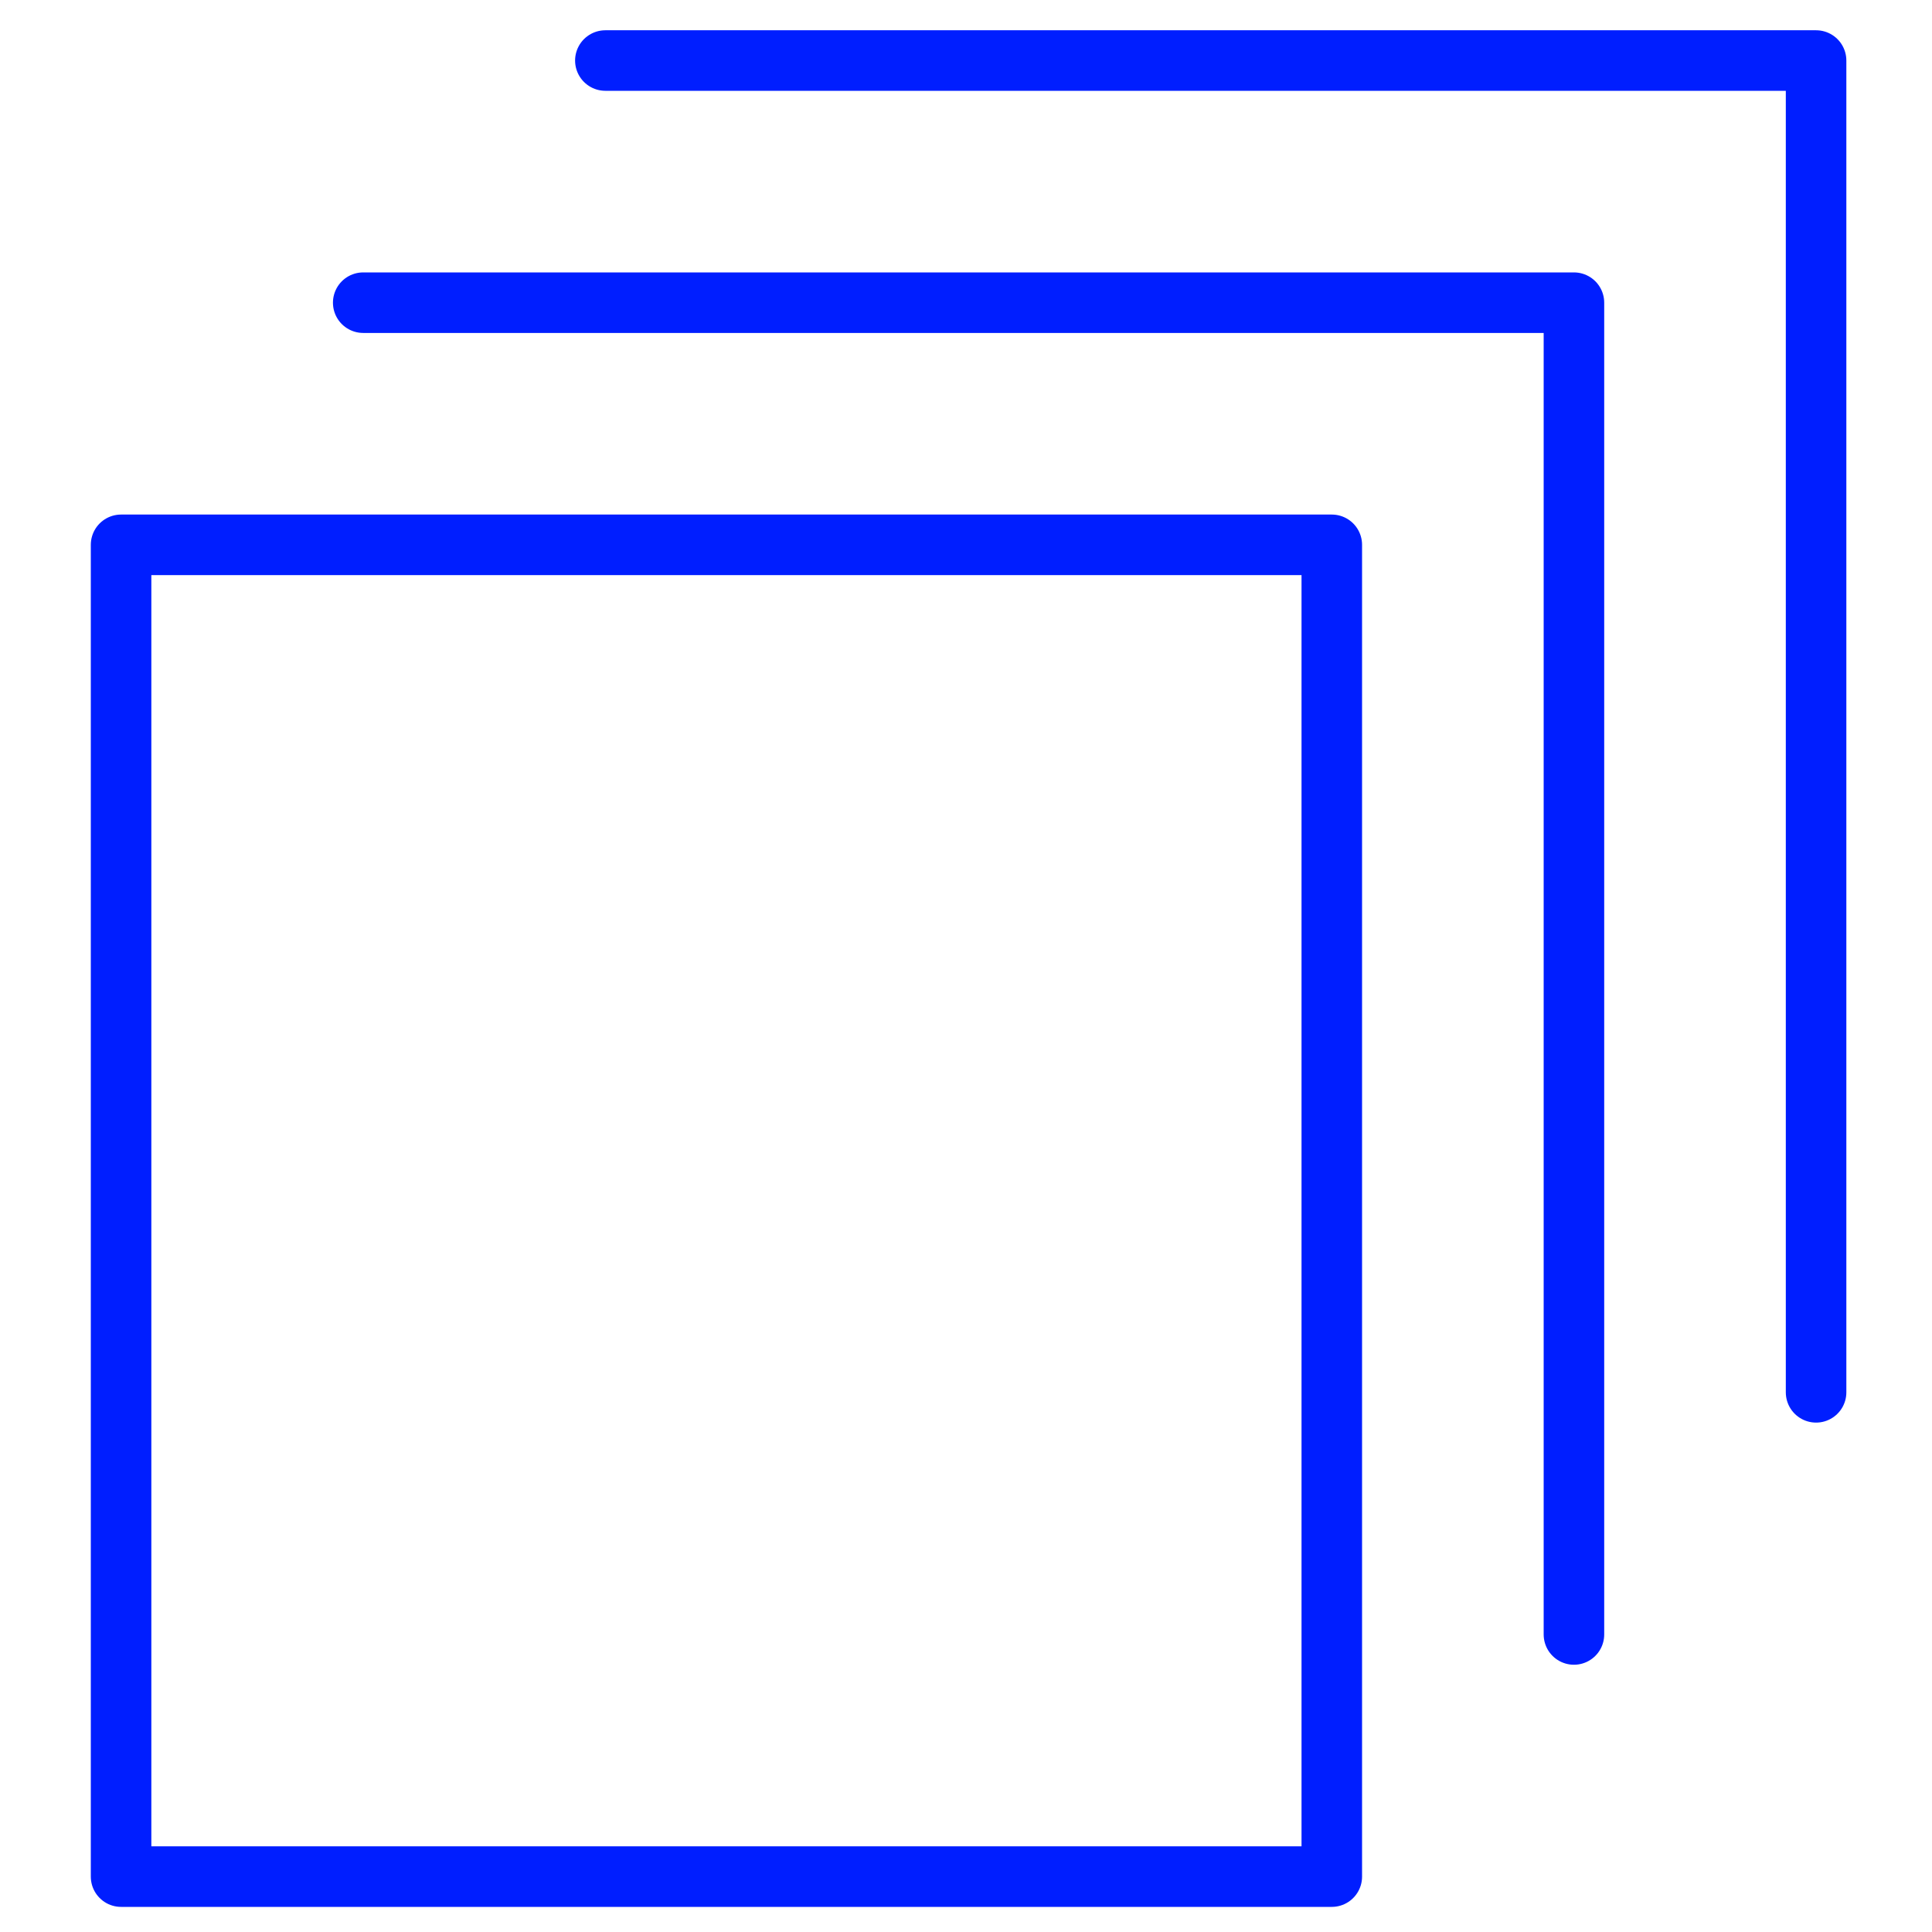 <?xml version="1.0" encoding="UTF-8"?>
<svg width="120px" height="120px" viewBox="0 0 120 120" version="1.1" xmlns="http://www.w3.org/2000/svg" xmlns:xlink="http://www.w3.org/1999/xlink">
    <title>files-folders/large/page-copies</title>
    <g id="files-folders/large/page-copies" stroke="none" stroke-width="1" fill="none" fill-rule="evenodd" stroke-linecap="round" stroke-linejoin="round">
        <g id="Group" transform="translate(7.52, 3.76)" stroke="#001EFF" stroke-width="3.76">
            <g>
                <rect id="Rectangle-path" x="0" y="30.08" width="75.2" height="82.72"></rect>
                <polyline id="Shape" points="30.08 0 105.28 0 105.28 82.72"></polyline>
                <polyline id="Shape" points="15.04 15.04 90.24 15.04 90.24 97.76"></polyline>
            </g>
        </g>
    </g>
</svg>